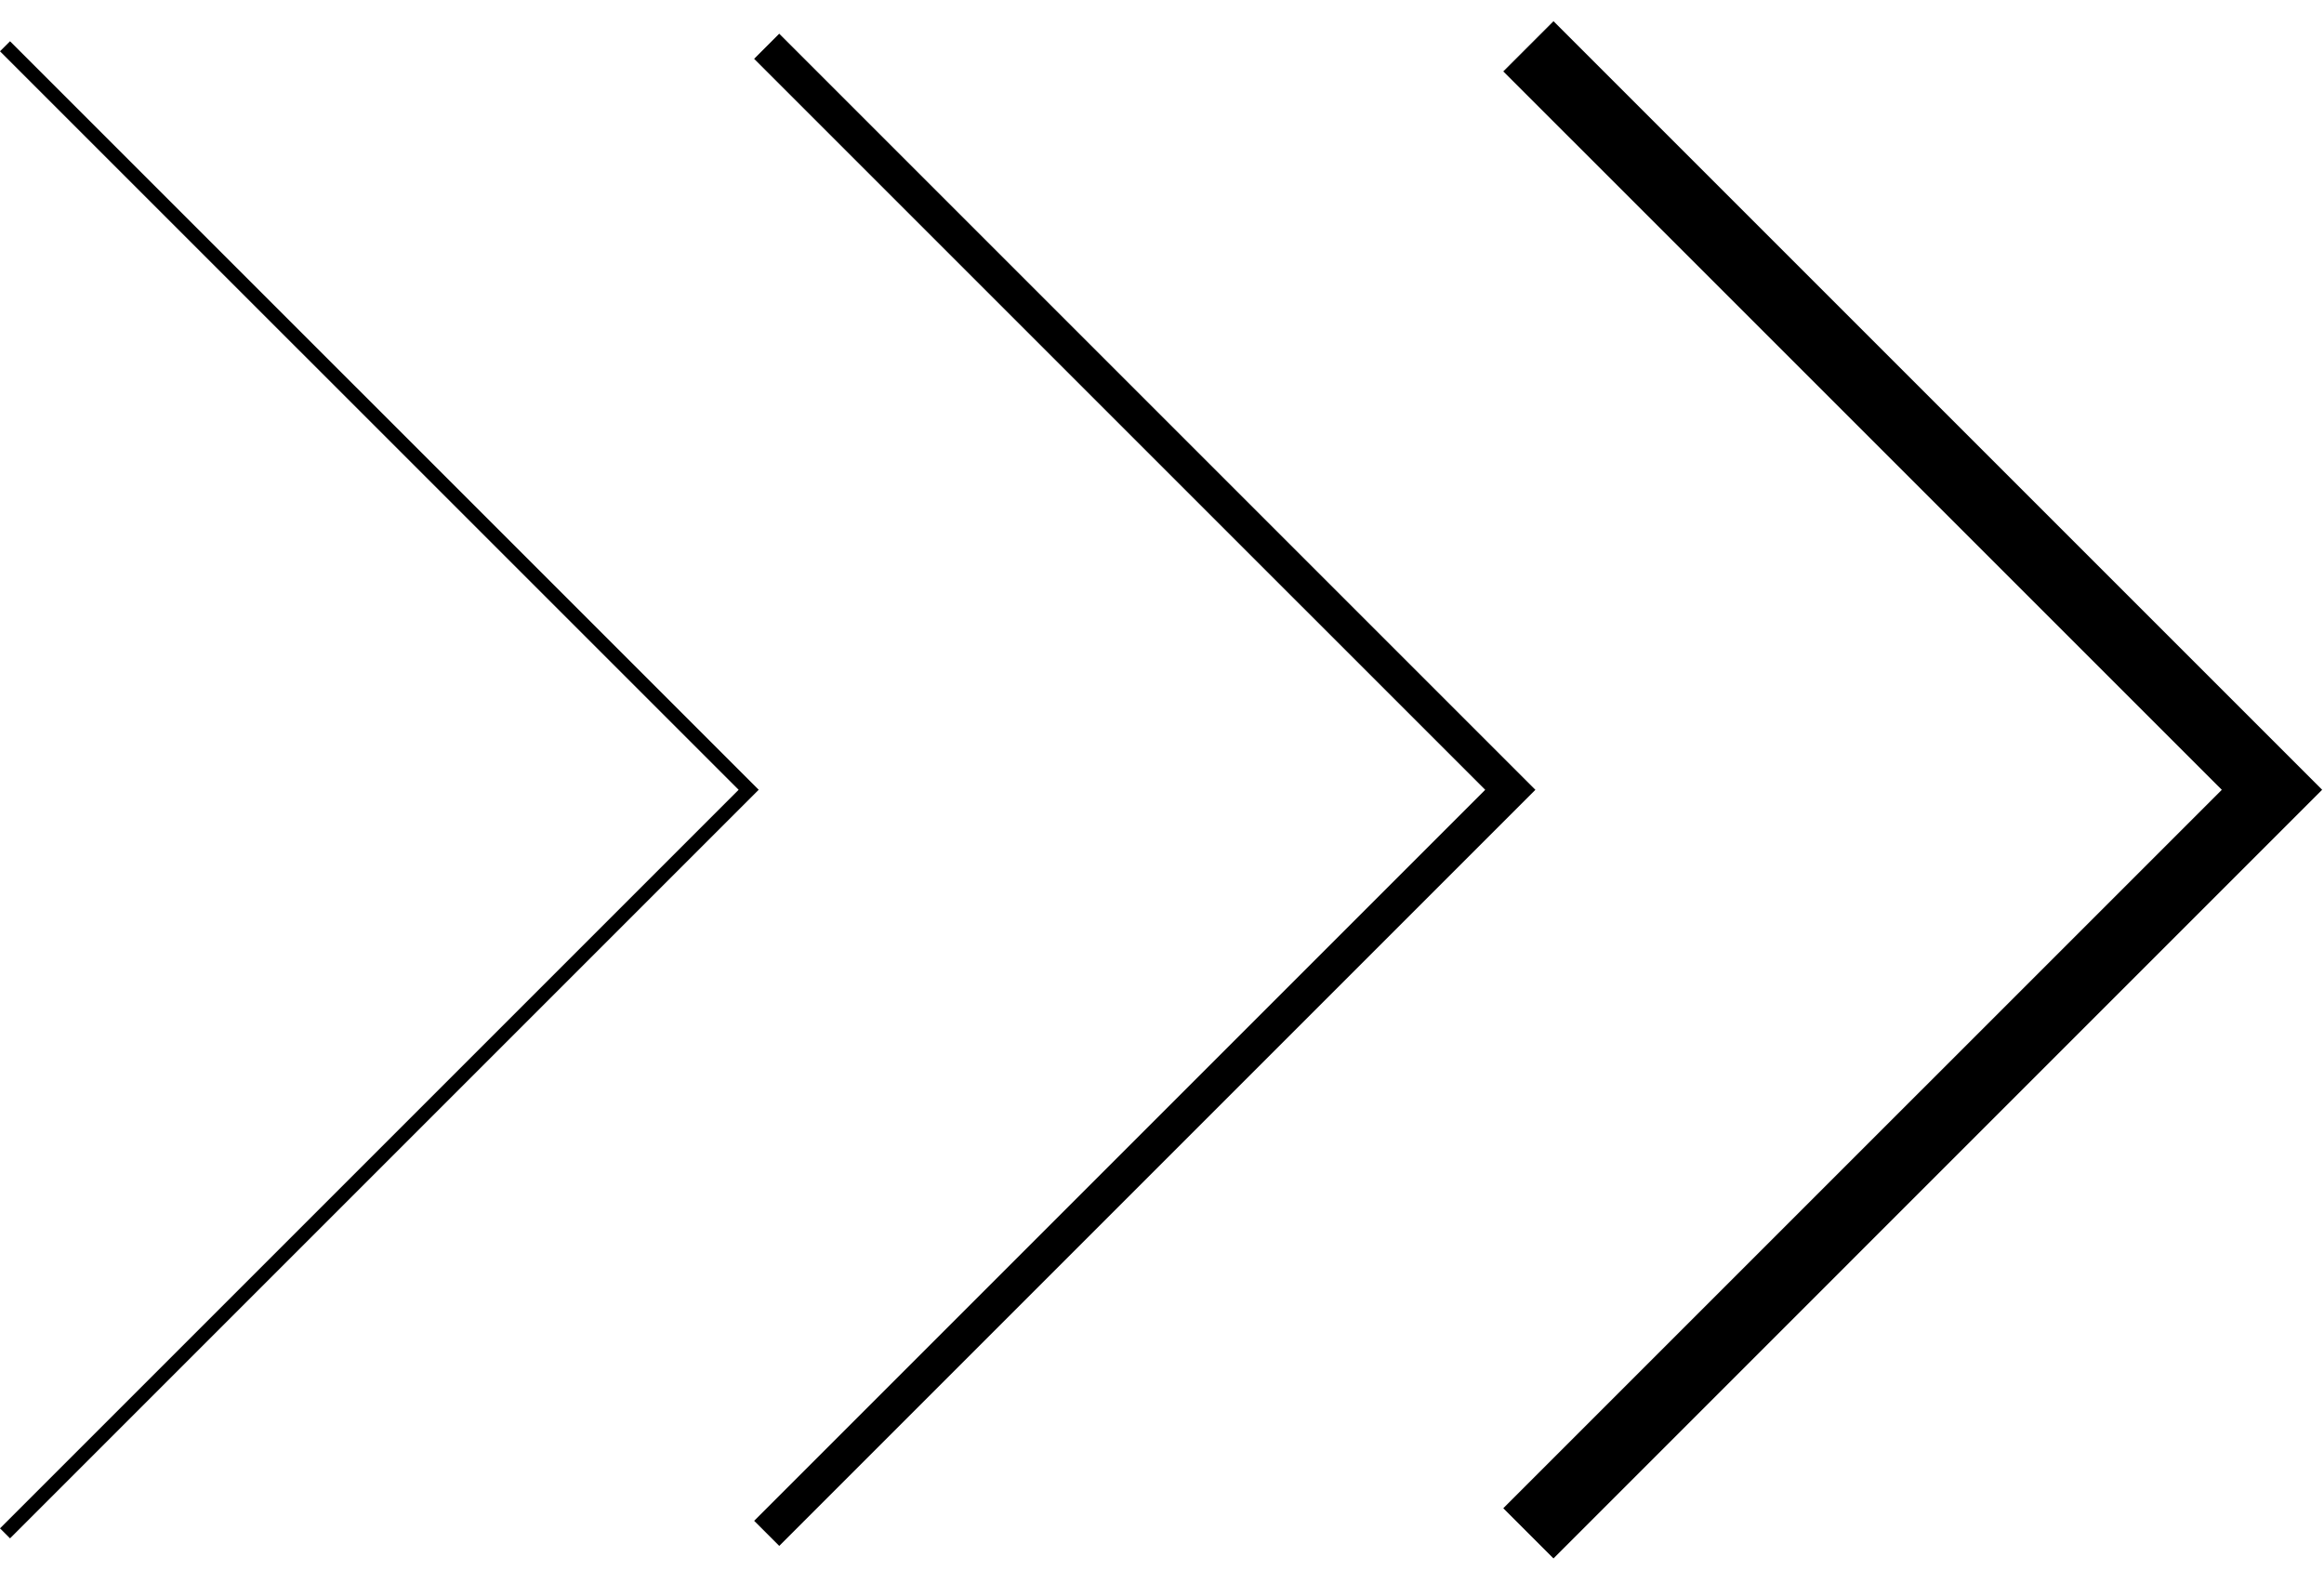 <svg width="69" height="47" viewBox="0 0 69 47" fill="none" xmlns="http://www.w3.org/2000/svg">
    <path fill-rule="evenodd" clip-rule="evenodd" d="M.298 1.225 22.526 23.45.298 45.677 0 45.38 21.93 23.45 0 1.523l.298-.298z" fill="#000"/>
    <path fill-rule="evenodd" clip-rule="evenodd" d="m23.136 1.001 22.45 22.45-22.45 22.45-.745-.745 21.705-21.705L22.39 1.746l.745-.745z" fill="#000"/>
    <path fill-rule="evenodd" clip-rule="evenodd" d="M46.123.629 68.945 23.45 46.123 46.273l-1.49-1.49 21.333-21.332L44.633 2.12l1.49-1.49z" fill="#000"/>
</svg>
